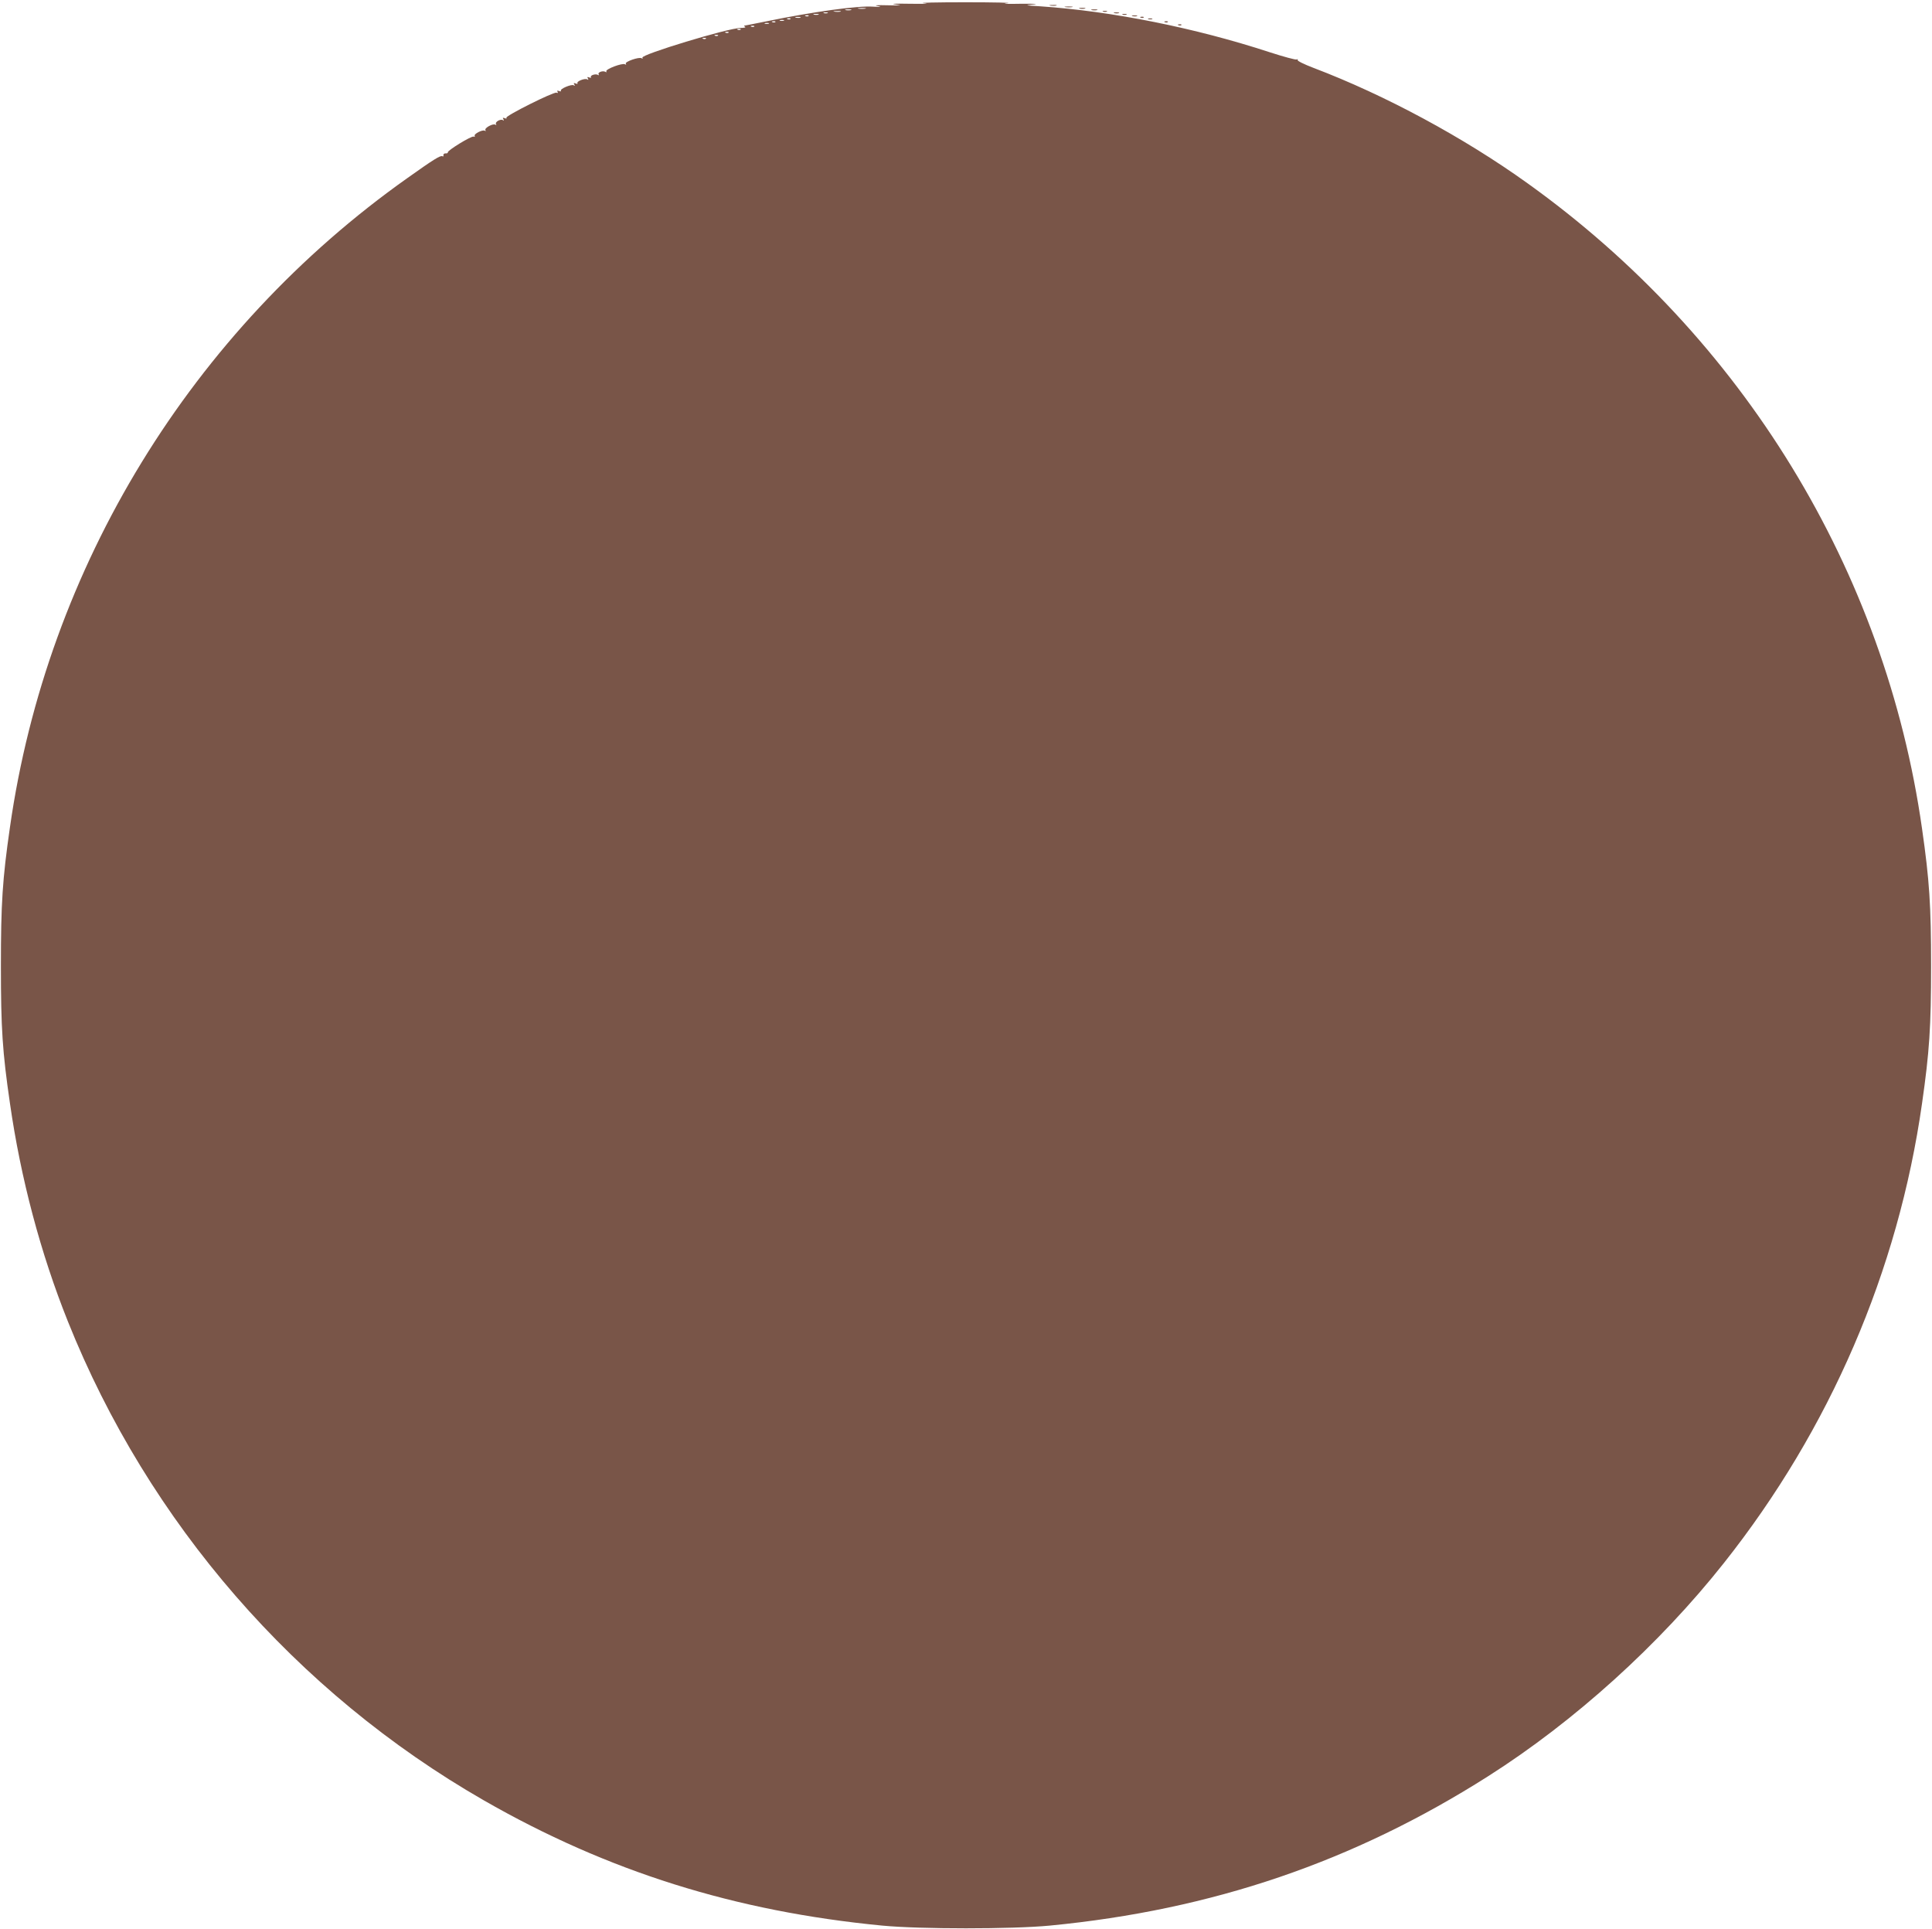 <?xml version="1.0" standalone="no"?>
<!DOCTYPE svg PUBLIC "-//W3C//DTD SVG 20010904//EN"
 "http://www.w3.org/TR/2001/REC-SVG-20010904/DTD/svg10.dtd">
<svg version="1.0" xmlns="http://www.w3.org/2000/svg"
 width="1280pt" height="1278pt" viewBox="0 0 1280 1278"
 preserveAspectRatio="xMidYMid meet">
<g transform="translate(0,1278) scale(0.1,-0.1)"
fill="#795548" stroke="none">
<path d="M6120 12759 c45 -4 10 -5 -85 -4 -108 2 -141 0 -100 -5 47 -6 37 -7
-50 -5 -78 2 -98 0 -70 -5 30 -7 22 -7 -31 -4 -101 7 -398 -34 -700 -96 -81
-16 -149 -30 -153 -30 -3 0 -1 -4 6 -8 6 -4 -8 -7 -30 -7 -84 -1 -663 -177
-651 -197 4 -7 3 -8 -5 -4 -16 11 -113 -23 -105 -36 5 -7 2 -8 -5 -4 -17 11
-133 -33 -124 -47 3 -6 1 -7 -6 -3 -16 10 -53 -3 -45 -16 4 -7 2 -8 -5 -4 -15
9 -53 -3 -46 -15 3 -5 -2 -6 -11 -2 -13 5 -15 3 -9 -7 5 -9 4 -11 -4 -6 -15
10 -73 -13 -65 -25 3 -5 -3 -6 -12 -2 -13 5 -15 3 -9 -7 6 -9 4 -11 -4 -5 -15
9 -93 -24 -85 -36 3 -5 -3 -6 -12 -2 -12 4 -15 3 -10 -5 4 -8 2 -10 -7 -6 -19
7 -340 -154 -332 -166 4 -6 -1 -7 -11 -3 -13 5 -15 3 -9 -7 5 -9 4 -11 -3 -6
-16 10 -54 -12 -46 -26 4 -7 3 -8 -4 -4 -16 10 -74 -22 -66 -36 4 -7 3 -8 -4
-4 -15 9 -75 -22 -67 -34 3 -6 0 -7 -7 -5 -15 6 -174 -92 -171 -104 1 -5 -5
-8 -15 -7 -9 0 -16 -5 -14 -12 1 -8 -2 -11 -7 -7 -13 7 -58 -21 -231 -144
-1430 -1012 -2388 -2576 -2634 -4301 -50 -345 -60 -507 -60 -920 0 -412 10
-568 60 -910 71 -495 202 -991 384 -1445 533 -1332 1510 -2457 2755 -3172 821
-471 1665 -736 2640 -830 252 -24 858 -24 1110 0 1077 104 2013 423 2905 990
571 363 1134 872 1562 1413 702 886 1154 1934 1312 3044 49 342 60 508 60 910
0 402 -11 568 -60 910 -243 1711 -1187 3254 -2614 4276 -422 303 -943 584
-1417 764 -65 25 -110 47 -106 53 3 6 1 7 -5 3 -7 -4 -87 18 -180 48 -495 162
-1046 272 -1517 304 -109 7 -109 7 -45 13 36 3 -5 5 -90 4 -94 -2 -127 0 -85
4 39 3 -87 6 -280 6 -192 0 -316 -3 -275 -6z m-387 -36 c-13 -2 -33 -2 -45 0
-13 2 -3 4 22 4 25 0 35 -2 23 -4z m-95 -10 c-10 -2 -26 -2 -35 0 -10 3 -2 5
17 5 19 0 27 -2 18 -5z m-70 -10 c-10 -2 -28 -2 -40 0 -13 2 -5 4 17 4 22 1
32 -1 23 -4z m-85 -10 c-7 -2 -19 -2 -25 0 -7 3 -2 5 12 5 14 0 19 -2 13 -5z
m-60 -10 c-7 -2 -21 -2 -30 0 -10 3 -4 5 12 5 17 0 24 -2 18 -5z m-66 -9 c-3
-3 -12 -4 -19 -1 -8 3 -5 6 6 6 11 1 17 -2 13 -5z m-54 -11 c-7 -2 -21 -2 -30
0 -10 3 -4 5 12 5 17 0 24 -2 18 -5z m-66 -9 c-3 -3 -12 -4 -19 -1 -8 3 -5 6
6 6 11 1 17 -2 13 -5z m-44 -11 c-7 -2 -19 -2 -25 0 -7 3 -2 5 12 5 14 0 19
-2 13 -5z m-56 -9 c-3 -3 -12 -4 -19 -1 -8 3 -5 6 6 6 11 1 17 -2 13 -5z m-44
-11 c-7 -2 -19 -2 -25 0 -7 3 -2 5 12 5 14 0 19 -2 13 -5z m-96 -19 c-3 -3
-12 -4 -19 -1 -8 3 -5 6 6 6 11 1 17 -2 13 -5z m-90 -20 c-3 -3 -12 -4 -19 -1
-8 3 -5 6 6 6 11 1 17 -2 13 -5z m-80 -20 c-3 -3 -12 -4 -19 -1 -8 3 -5 6 6 6
11 1 17 -2 13 -5z m-70 -20 c-3 -3 -12 -4 -19 -1 -8 3 -5 6 6 6 11 1 17 -2 13
-5z m-80 -20 c-3 -3 -12 -4 -19 -1 -8 3 -5 6 6 6 11 1 17 -2 13 -5z"/>
<path d="M6958 12743 c12 -2 30 -2 40 0 9 3 -1 5 -23 4 -22 0 -30 -2 -17 -4z"/>
<path d="M7058 12733 c12 -2 32 -2 45 0 12 2 2 4 -23 4 -25 0 -35 -2 -22 -4z"/>
<path d="M7153 12723 c9 -2 25 -2 35 0 9 3 1 5 -18 5 -19 0 -27 -2 -17 -5z"/>
<path d="M7233 12713 c9 -2 25 -2 35 0 9 3 1 5 -18 5 -19 0 -27 -2 -17 -5z"/>
<path d="M7308 12703 c6 -2 18 -2 25 0 6 3 1 5 -13 5 -14 0 -19 -2 -12 -5z"/>
<path d="M7383 12693 c9 -2 23 -2 30 0 6 3 -1 5 -18 5 -16 0 -22 -2 -12 -5z"/>
<path d="M7438 12683 c6 -2 18 -2 25 0 6 3 1 5 -13 5 -14 0 -19 -2 -12 -5z"/>
<path d="M7503 12673 c9 -2 23 -2 30 0 6 3 -1 5 -18 5 -16 0 -22 -2 -12 -5z"/>
<path d="M7558 12663 c7 -3 16 -2 19 1 4 3 -2 6 -13 5 -11 0 -14 -3 -6 -6z"/>
<path d="M7608 12653 c6 -2 18 -2 25 0 6 3 1 5 -13 5 -14 0 -19 -2 -12 -5z"/>
<path d="M7718 12633 c7 -3 16 -2 19 1 4 3 -2 6 -13 5 -11 0 -14 -3 -6 -6z"/>
<path d="M7808 12613 c7 -3 16 -2 19 1 4 3 -2 6 -13 5 -11 0 -14 -3 -6 -6z"/>
</g>
</svg>
